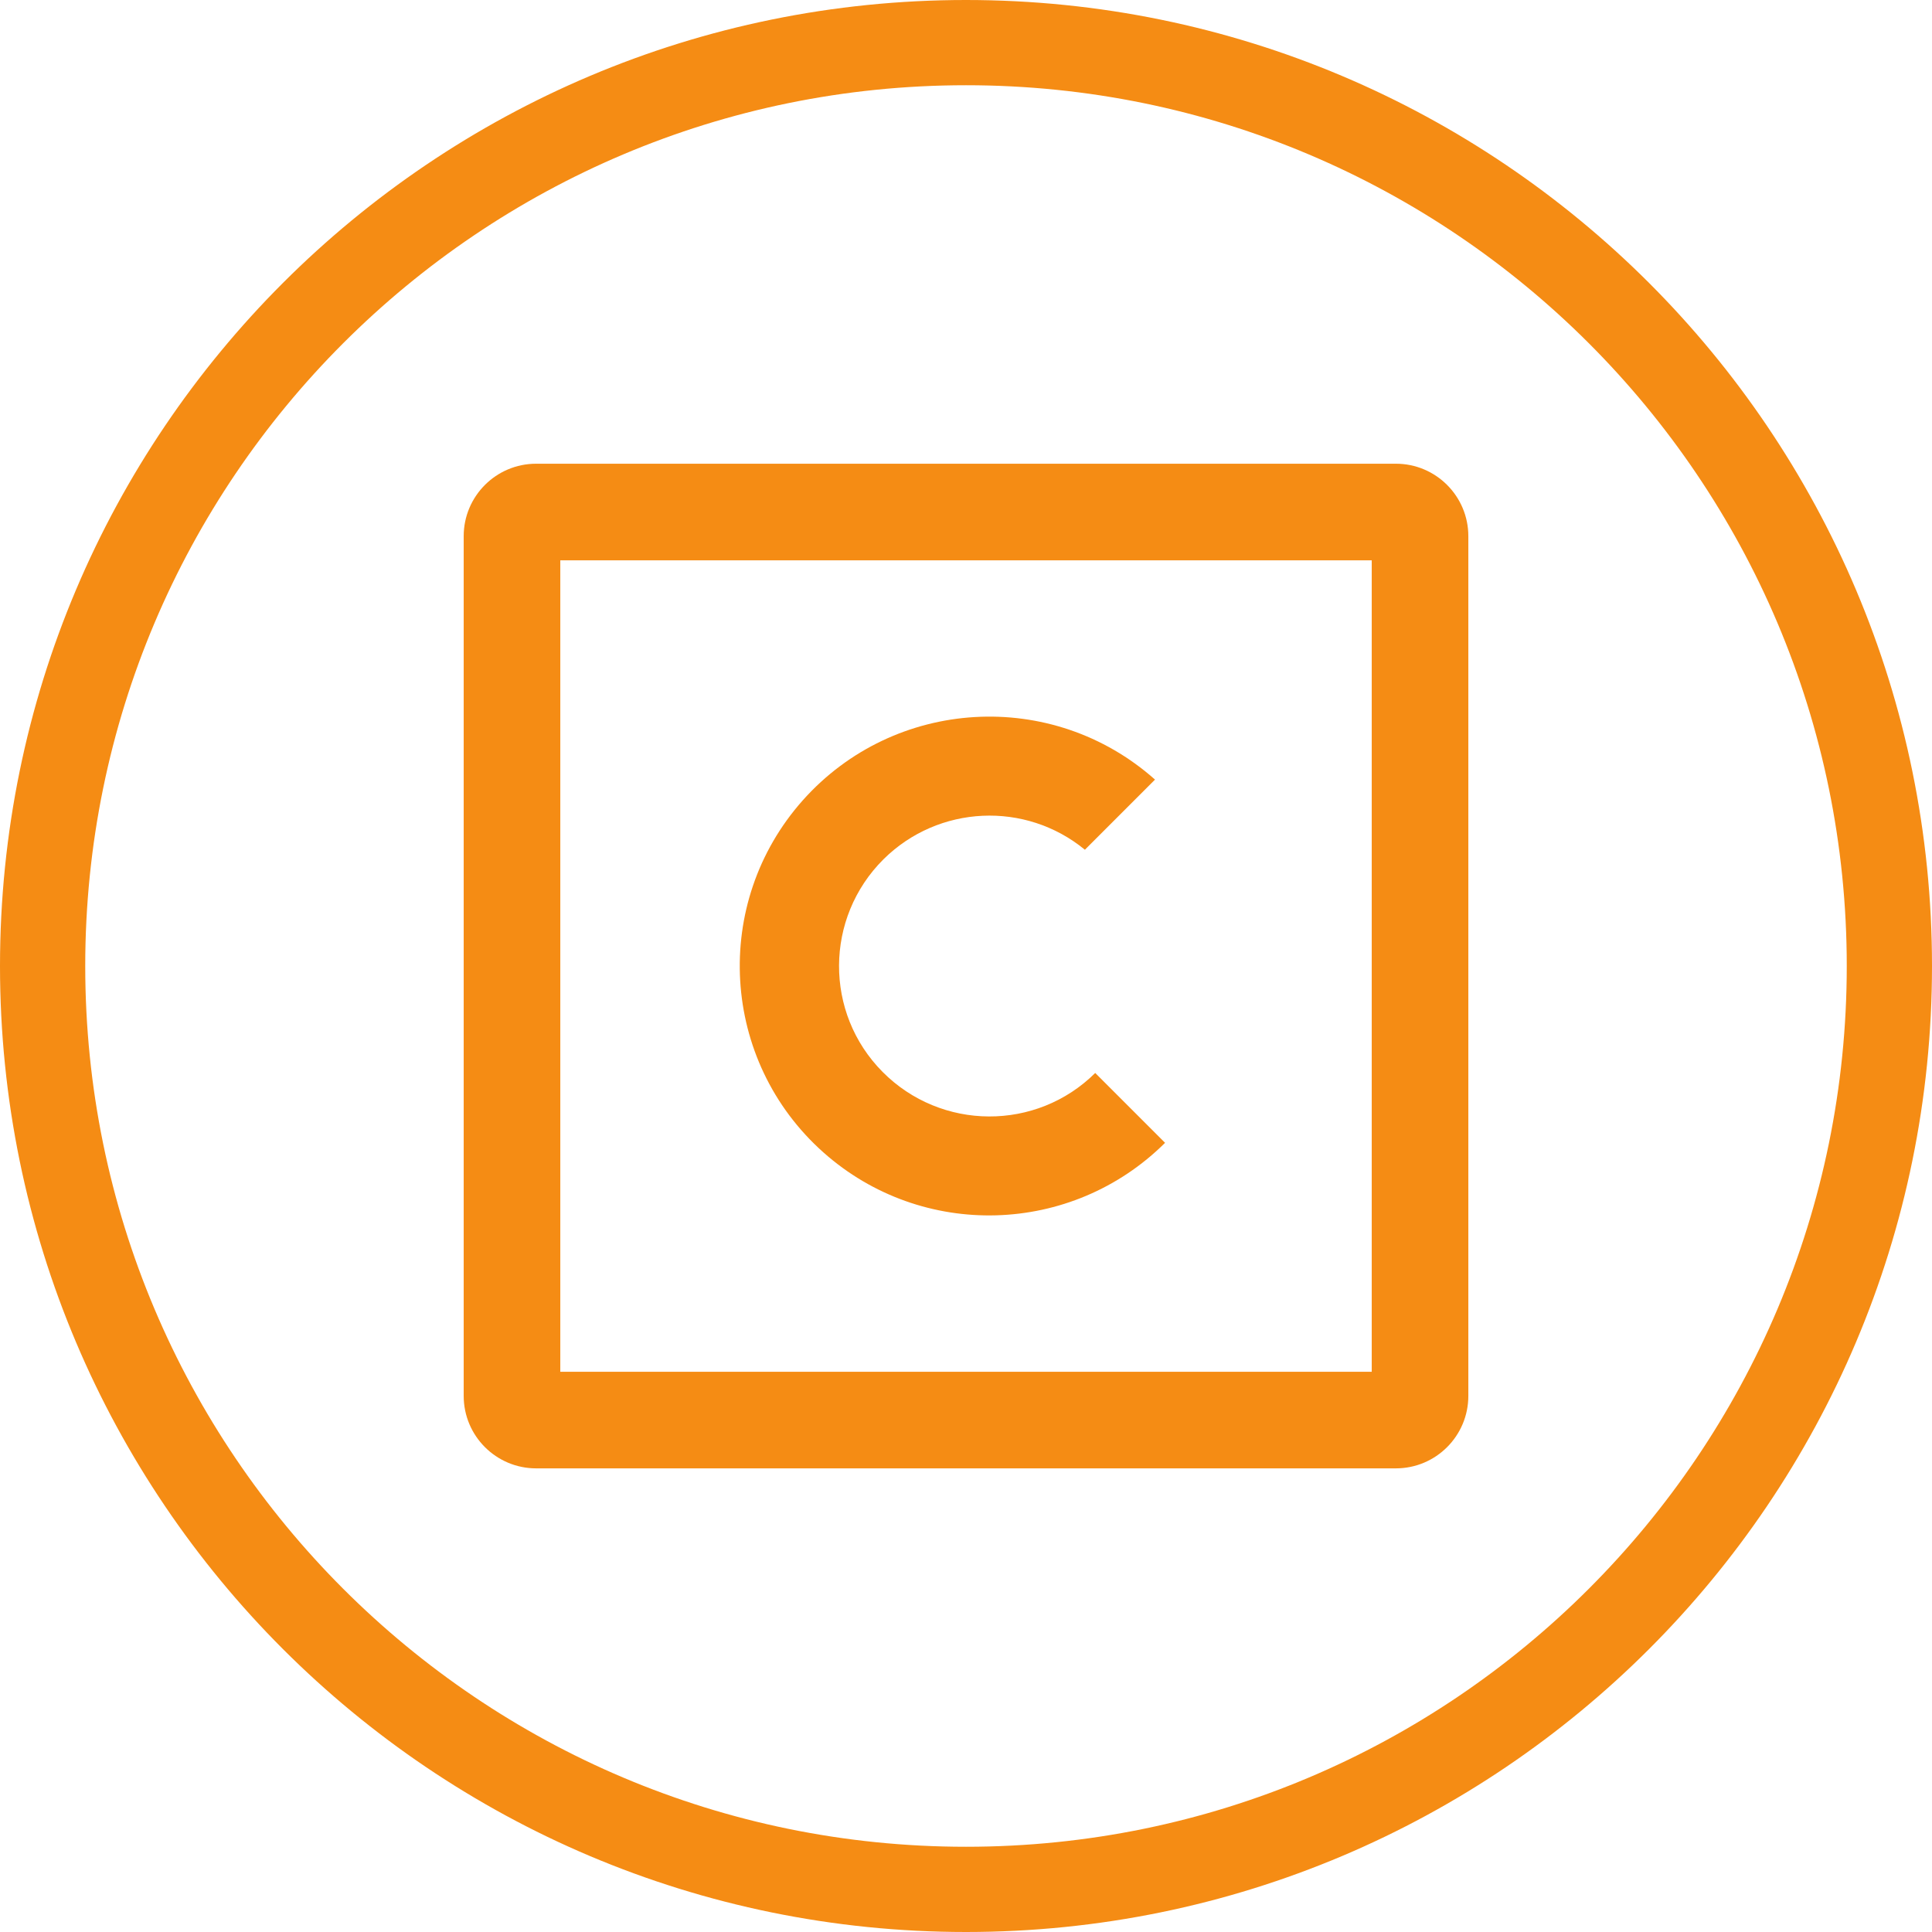 <svg width="136" height="136" viewBox="0 0 136 136" fill="none" xmlns="http://www.w3.org/2000/svg">
<rect x="0" y="0" width="136" height="136" fill="#333333" stroke="none"/>
<g clip-path="url(#clip0_2929_5270)">
<rect width="136" height="136" fill="white"/>
<g clip-path="url(#clip1_2929_5270)">
<path d="M77.103 75.524C72.955 79.645 66.25 79.604 62.13 75.456C58.009 71.308 58.05 64.603 62.197 60.482C66.06 56.661 72.18 56.375 76.369 59.816L81.305 54.879C74.057 48.433 62.959 49.099 56.513 56.334C50.066 63.583 50.719 74.681 57.968 81.127C64.904 87.288 75.43 86.989 82.013 80.447L77.09 75.524H77.103Z" fill="#F58C14"/>
<path d="M96.561 39.443V96.563H39.441V39.443H96.561ZM98.261 32.643H37.741C34.925 32.643 32.641 34.927 32.641 37.743V98.263C32.641 101.078 34.925 103.363 37.741 103.363H98.261C101.076 103.363 103.361 101.078 103.361 98.263V37.743C103.361 34.927 101.076 32.643 98.261 32.643Z" fill="#F58C14"/>
</g>
<path d="M133 68C133 103.899 103.899 133 68 133C32.102 133 3 103.899 3 68C3 32.102 32.102 3 68 3C103.899 3 133 32.102 133 68Z" stroke="#F58C14" stroke-width="6"/>
</g>
<defs>
<clipPath id="clip0_2929_5270">
<rect width="136" height="136" fill="white"/>
</clipPath>
<clipPath id="clip1_2929_5270">
<rect width="70.72" height="70.72" fill="white" transform="translate(32.641 32.643)"/>
</clipPath>
</defs>
</svg>
